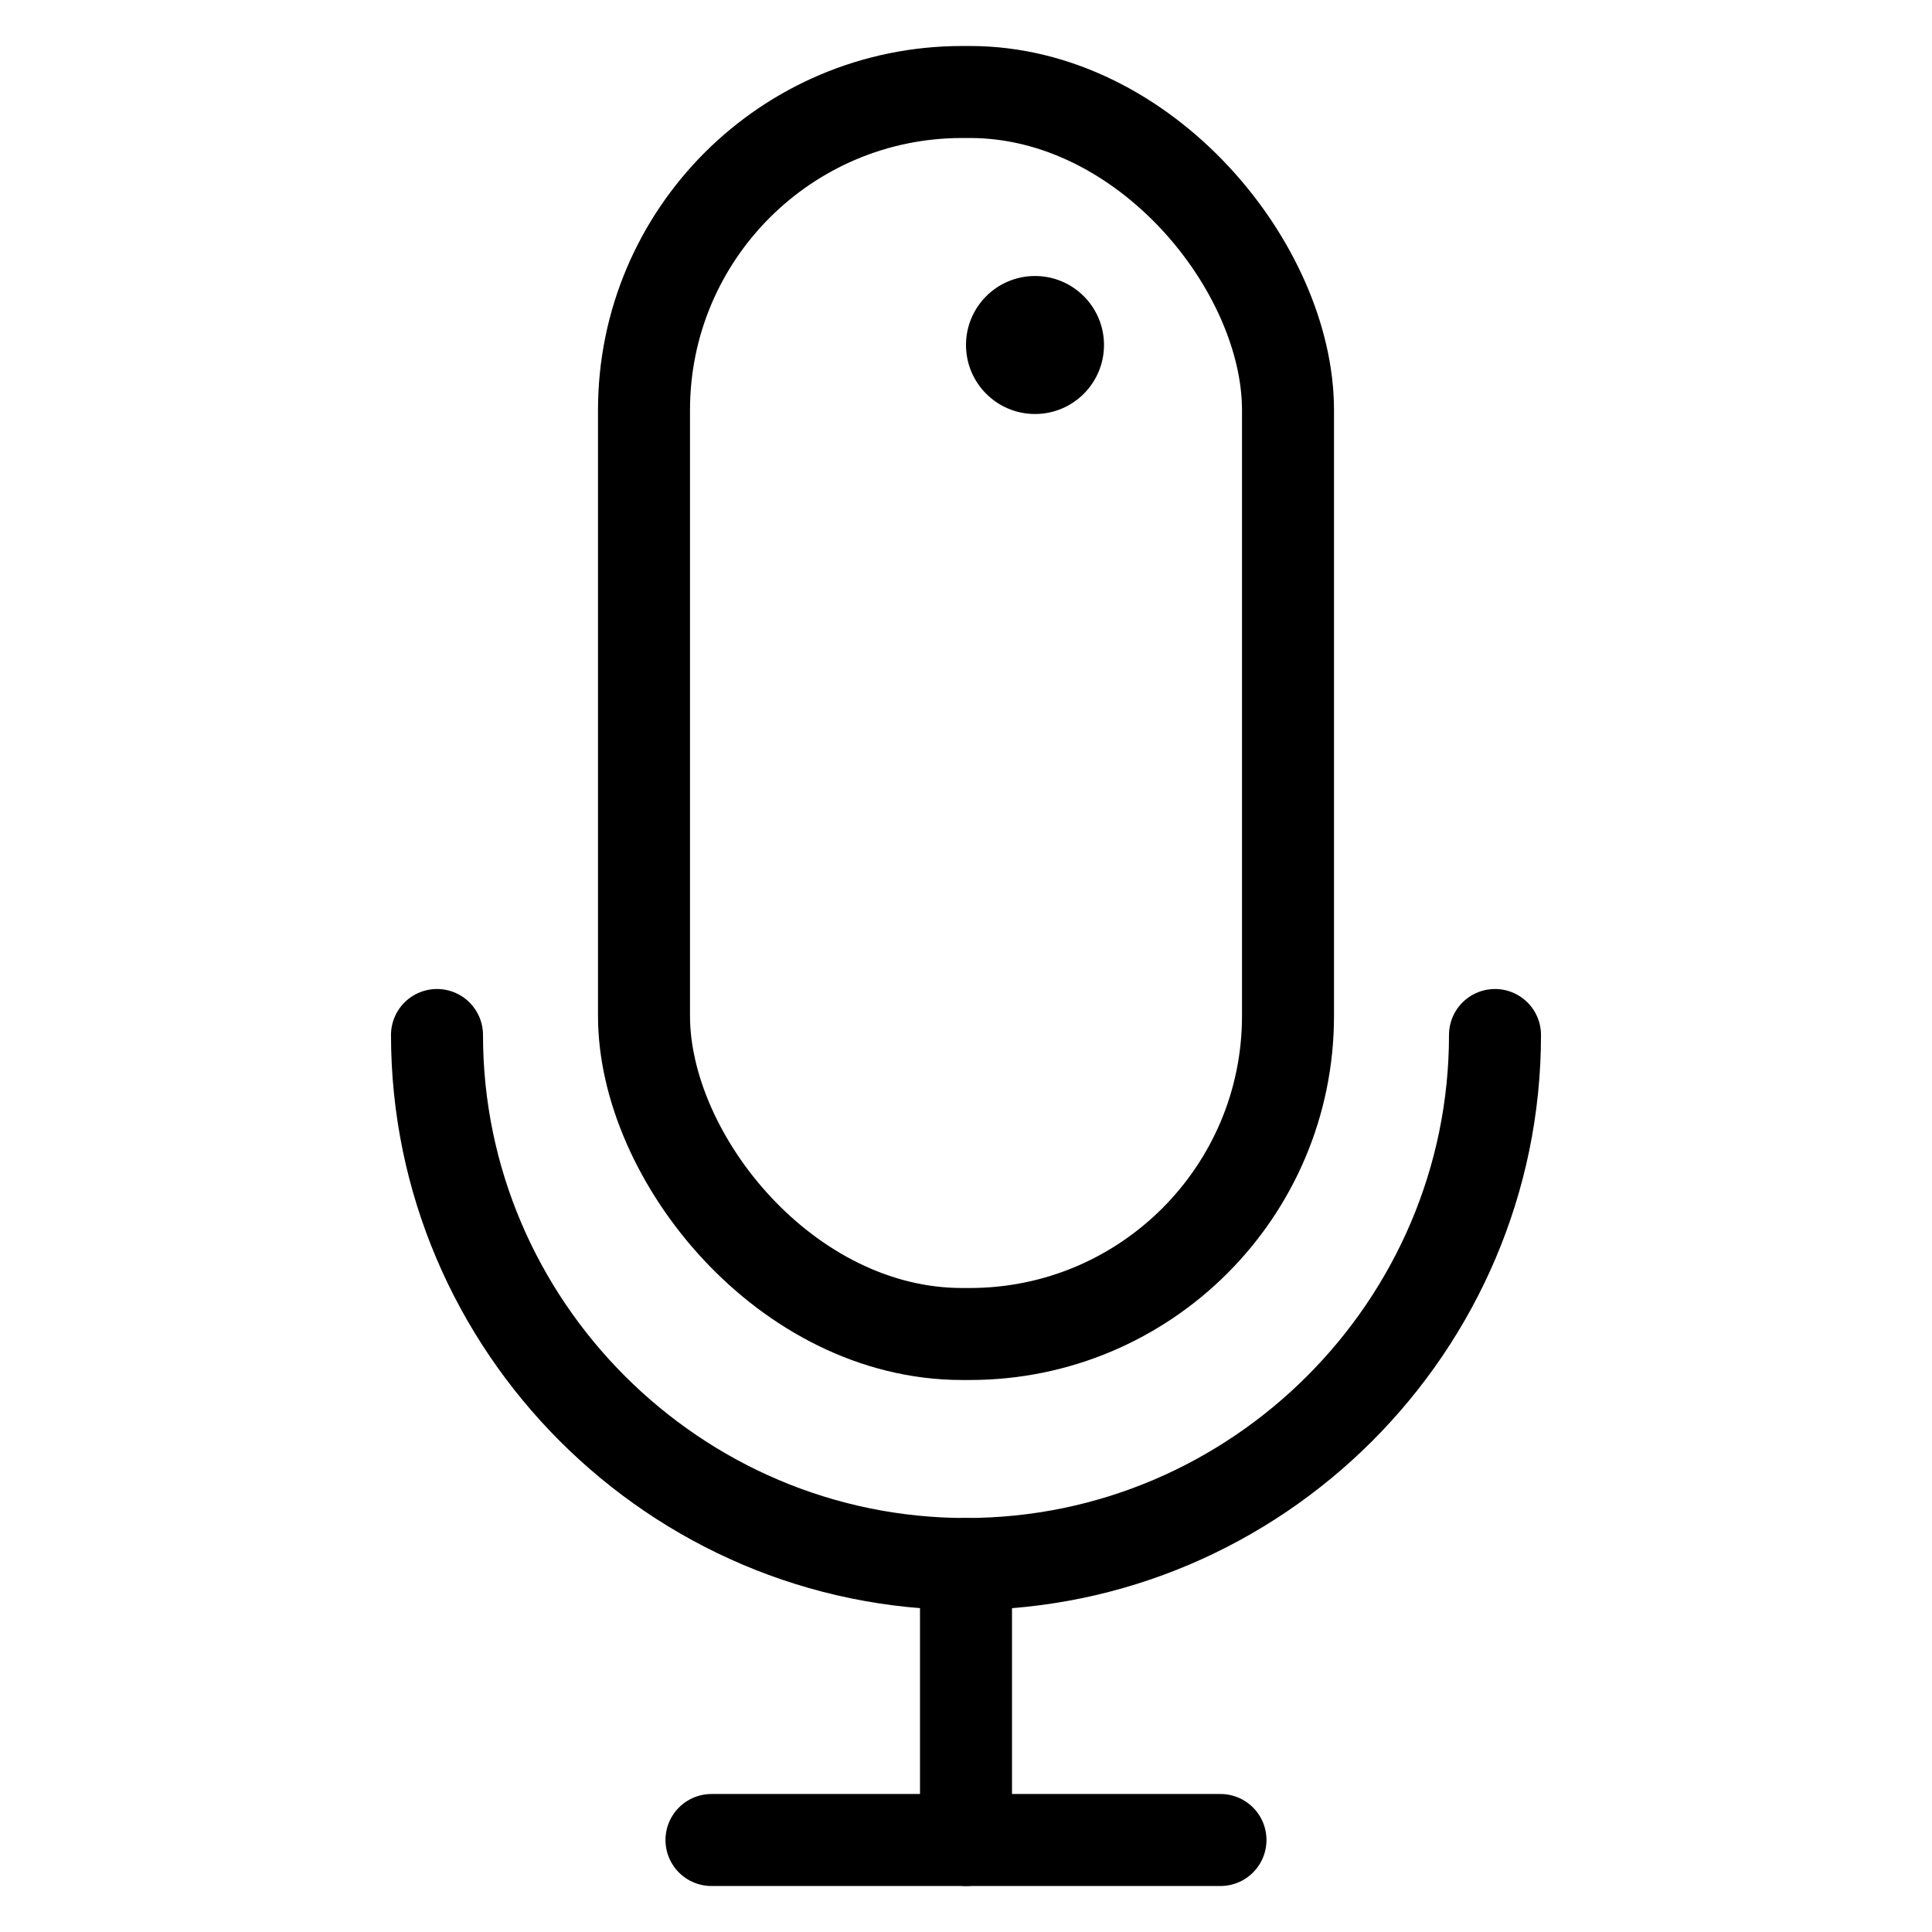 <?xml version="1.0" encoding="UTF-8"?>
<svg id="stroke" xmlns="http://www.w3.org/2000/svg" width="42" height="42" viewBox="0 0 42 42">
  <defs>
    <style>
      .cls-1, .cls-2 {
        fill: none;
      }

      .cls-1, .cls-3 {
        stroke-width: 0px;
      }

      .cls-2 {
        stroke: #000;
        stroke-linecap: round;
        stroke-linejoin: round;
        stroke-width: 2px;
      }
    </style>
  </defs>
  <g>
    <circle class="cls-3" cx="22.5" cy="7.5" r="1.5"/>
    <line class="cls-2" x1="26.532" y1="40" x2="15.467" y2="40"/>
    <line class="cls-2" x1="21" y1="34" x2="21" y2="40"/>
    <path class="cls-2" d="m32.5,22.5c0,6.325-5.175,11.5-11.5,11.5h0c-6.325,0-11.5-5.175-11.5-11.5"/>
    <rect class="cls-2" x="14" y="2" width="14" height="27" rx="6.916" ry="6.916"/>
  </g>
  <rect class="cls-1" width="42" height="42"/>
</svg>